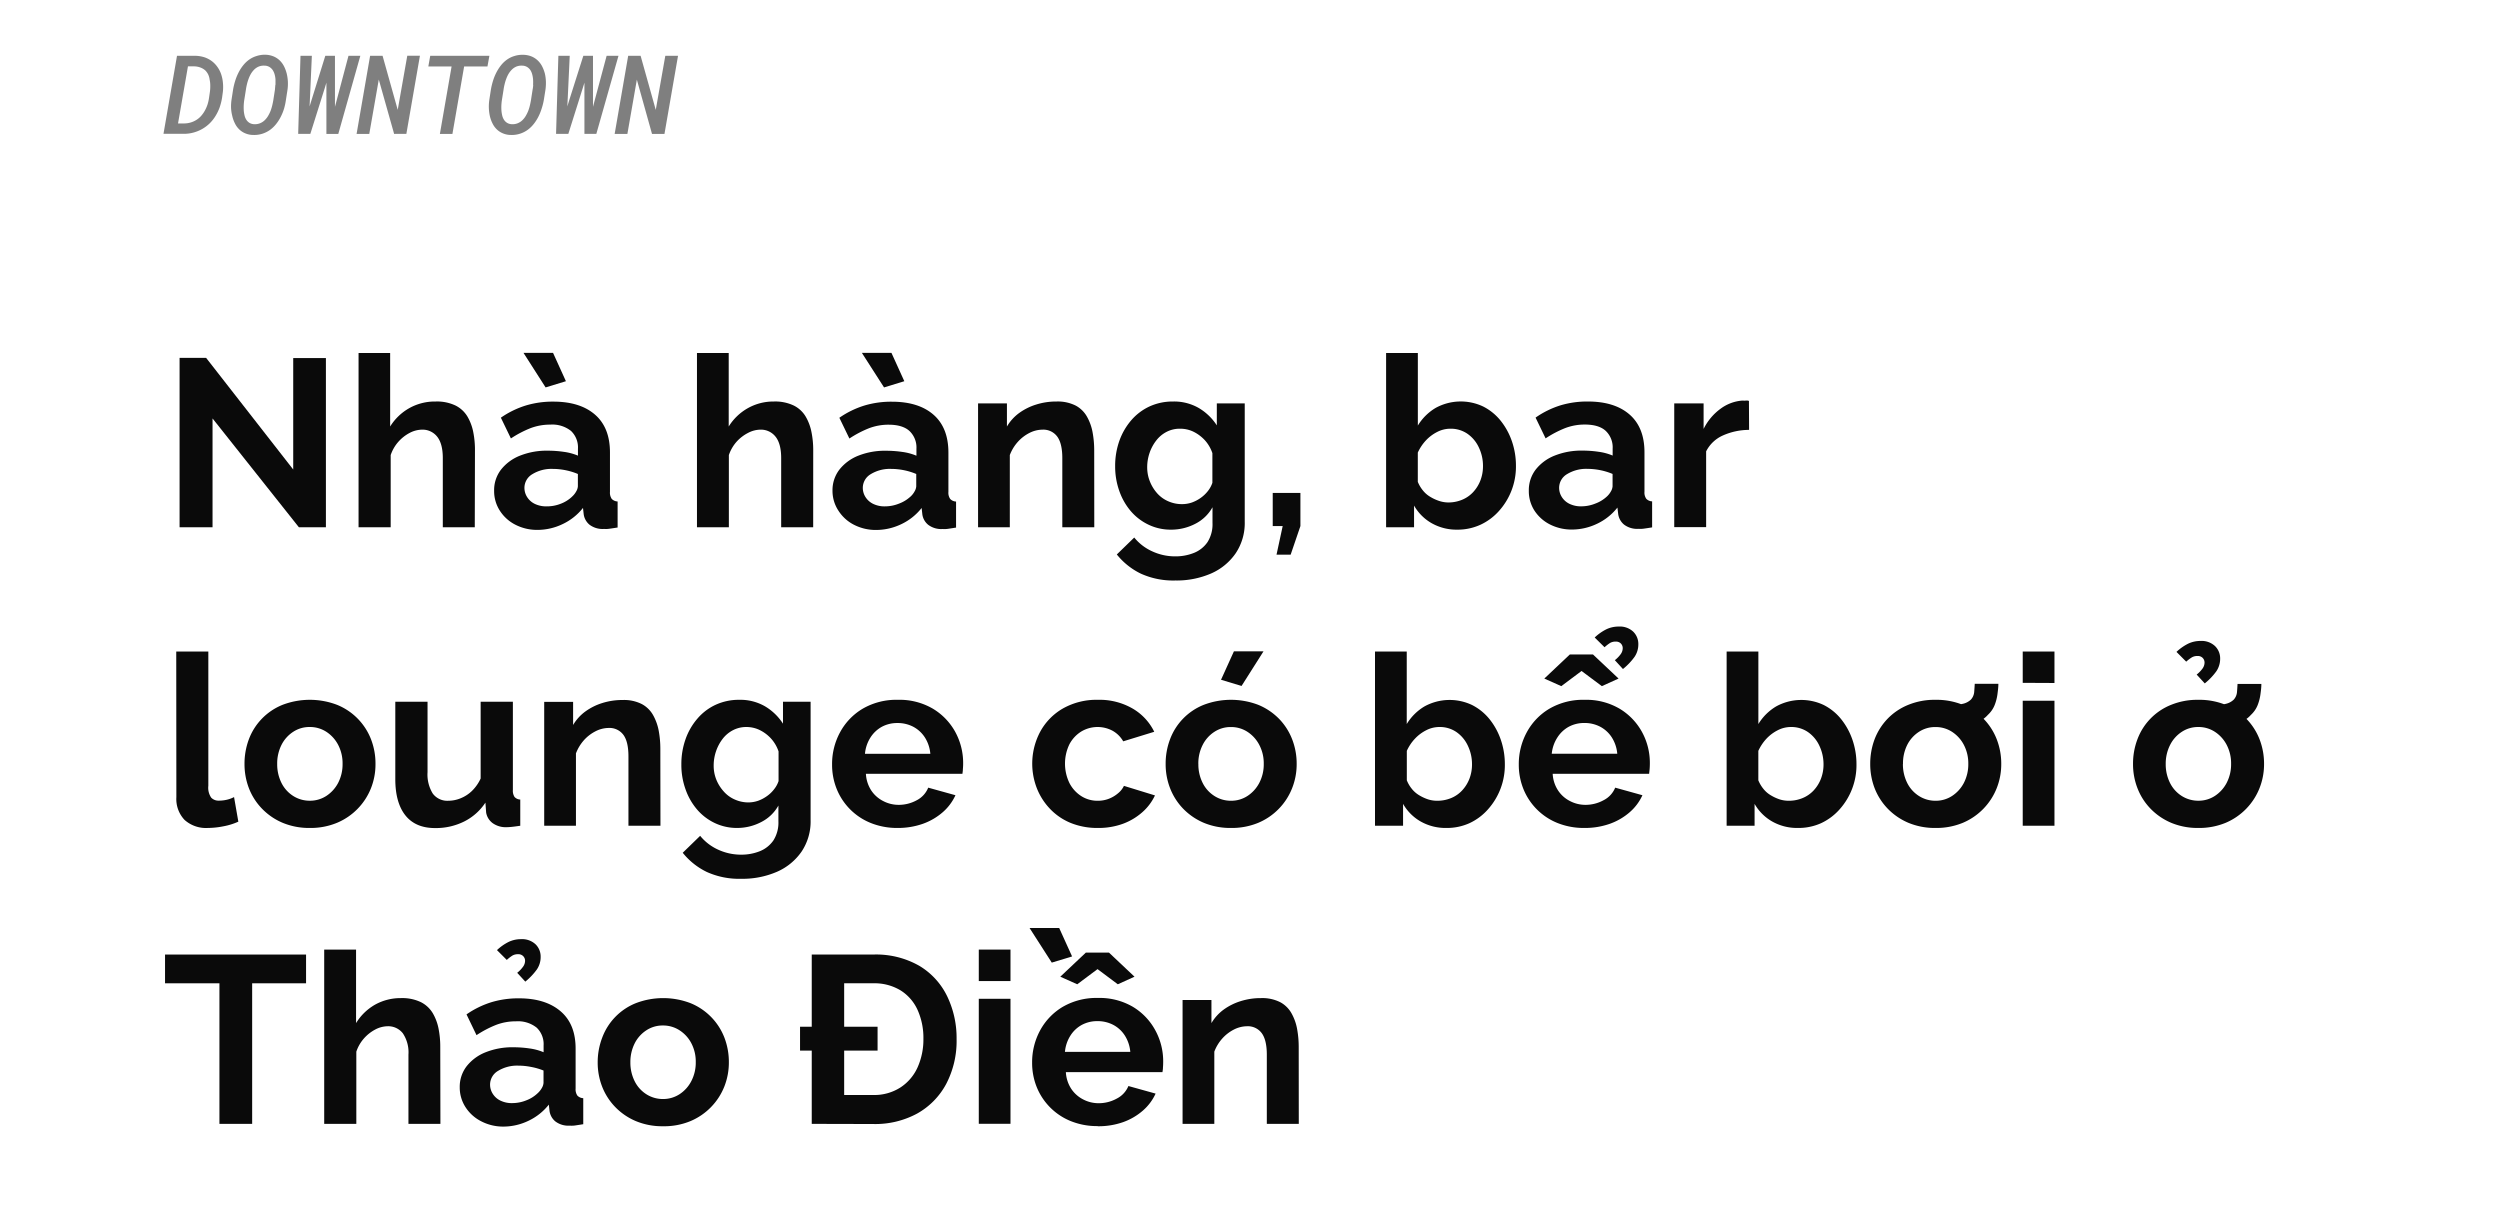 <svg xmlns="http://www.w3.org/2000/svg" viewBox="0 0 660 318"><path d="M56.11,110.47V139.2h-8.7V94.47h7l23,29.48V94.53h8.63V139.2H78.91Z" fill="#0a0a0a"/><path d="M125.34,139.2H116.9V120.94q0-3.78-1.48-5.65a4.91,4.91,0,0,0-4.06-1.86,7.23,7.23,0,0,0-3.22.86,10.61,10.61,0,0,0-3,2.37,10.33,10.33,0,0,0-2,3.48V139.2H94.66v-46H103V112.6a14,14,0,0,1,5.07-4.86A13.81,13.81,0,0,1,115,106a11.39,11.39,0,0,1,5.26,1.06,7.67,7.67,0,0,1,3.15,2.92,13,13,0,0,1,1.54,4.15,23.78,23.78,0,0,1,.44,4.64Z" fill="#0a0a0a"/><path d="M130.45,129.56a8.86,8.86,0,0,1,1.79-5.54,11.93,11.93,0,0,1,5-3.71,19,19,0,0,1,7.4-1.33,28.94,28.94,0,0,1,4.22.31,14.55,14.55,0,0,1,3.72,1v-1.82a6,6,0,0,0-1.83-4.7,7.9,7.9,0,0,0-5.48-1.67,14.44,14.44,0,0,0-5.23.94,28.05,28.05,0,0,0-5.16,2.71l-2.65-5.48a23.92,23.92,0,0,1,6.65-3.24,24.51,24.51,0,0,1,7.21-1q7.05,0,11,3.44t3.94,10v10.38a2.91,2.91,0,0,0,.47,1.86,2.29,2.29,0,0,0,1.55.68v6.87c-.76.12-1.44.23-2.05.31a6.5,6.5,0,0,1-1.54.07,5.73,5.73,0,0,1-3.82-1.11,4.35,4.35,0,0,1-1.54-2.74l-.19-1.7a14.94,14.94,0,0,1-5.42,4.29,15.32,15.32,0,0,1-6.55,1.51,12.54,12.54,0,0,1-5.89-1.37,10.48,10.48,0,0,1-4.09-3.7A9.49,9.49,0,0,1,130.45,129.56Zm7.75-36.41H146l3.4,7.49-5.36,1.64Zm12.78,38a5.21,5.21,0,0,0,1.14-1.42,3,3,0,0,0,.44-1.35v-3.25a17,17,0,0,0-3.28-1,17.36,17.36,0,0,0-3.34-.34,9.64,9.64,0,0,0-5.38,1.38,4.19,4.19,0,0,0-2.11,3.65,4.51,4.51,0,0,0,.69,2.37,4.9,4.9,0,0,0,2,1.81,6.87,6.87,0,0,0,3.19.68A9.86,9.86,0,0,0,148,133,8.85,8.85,0,0,0,151,131.14Z" fill="#0a0a0a"/><path d="M214.68,139.2h-8.45V120.94q0-3.78-1.48-5.65a4.9,4.9,0,0,0-4.06-1.86,7.16,7.16,0,0,0-3.21.86,10.51,10.51,0,0,0-3.06,2.37,10.33,10.33,0,0,0-2,3.48V139.2H184v-46h8.38V112.6a14,14,0,0,1,5.08-4.86,13.74,13.74,0,0,1,6.83-1.74,11.37,11.37,0,0,1,5.26,1.06,7.55,7.55,0,0,1,3.15,2.92,13,13,0,0,1,1.54,4.15,23.78,23.78,0,0,1,.45,4.64Z" fill="#0a0a0a"/><path d="M219.78,129.56a8.92,8.92,0,0,1,1.79-5.54,11.93,11.93,0,0,1,5-3.71A19,19,0,0,1,234,119a28.84,28.84,0,0,1,4.22.31,14.55,14.55,0,0,1,3.72,1v-1.82a6,6,0,0,0-1.83-4.7q-1.81-1.66-5.48-1.67a14.44,14.44,0,0,0-5.23.94,28.38,28.38,0,0,0-5.16,2.71l-2.65-5.48a23.92,23.92,0,0,1,6.65-3.24,24.51,24.51,0,0,1,7.21-1q7.07,0,11,3.44t3.93,10v10.38a2.84,2.84,0,0,0,.48,1.86,2.25,2.25,0,0,0,1.54.68v6.87c-.76.12-1.44.23-2,.31a6.5,6.5,0,0,1-1.54.07,5.7,5.7,0,0,1-3.81-1.11,4.32,4.32,0,0,1-1.55-2.74l-.19-1.7a15,15,0,0,1-5.41,4.29,15.4,15.4,0,0,1-6.56,1.51,12.57,12.57,0,0,1-5.89-1.37,10.55,10.55,0,0,1-4.09-3.7A9.49,9.49,0,0,1,219.78,129.56Zm7.75-36.41h7.81l3.4,7.49-5.35,1.64Zm12.79,38a5.17,5.17,0,0,0,1.13-1.42,3,3,0,0,0,.44-1.35v-3.25a17.05,17.05,0,0,0-3.27-1,17.44,17.44,0,0,0-3.34-.34,9.67,9.67,0,0,0-5.39,1.38,4.19,4.19,0,0,0-2.11,3.65,4.51,4.51,0,0,0,.69,2.37,4.93,4.93,0,0,0,2,1.81,6.8,6.8,0,0,0,3.18.68,9.91,9.91,0,0,0,3.72-.74A9.06,9.06,0,0,0,240.32,131.14Z" fill="#0a0a0a"/><path d="M288.89,139.2h-8.44V120.94c0-2.6-.46-4.51-1.36-5.71a4.55,4.55,0,0,0-3.87-1.8,7.74,7.74,0,0,0-3.44.86,10.46,10.46,0,0,0-3.08,2.37,11,11,0,0,0-2.11,3.48V139.2h-8.38V106.5h7.62v6.1a11.87,11.87,0,0,1,3.21-3.55,15.42,15.42,0,0,1,4.48-2.24,17.56,17.56,0,0,1,5.41-.81,10.48,10.48,0,0,1,5.08,1.09,7.43,7.43,0,0,1,3,3,13.2,13.2,0,0,1,1.45,4.14,26.09,26.09,0,0,1,.41,4.58Z" fill="#0a0a0a"/><path d="M309.17,139.83a13.51,13.51,0,0,1-6-1.33,14.15,14.15,0,0,1-4.7-3.63,16.71,16.71,0,0,1-3-5.33,19.25,19.25,0,0,1-1.07-6.44,19.89,19.89,0,0,1,1.1-6.69,17.19,17.19,0,0,1,3.15-5.46,14.34,14.34,0,0,1,4.85-3.66,14.69,14.69,0,0,1,6.21-1.29,13,13,0,0,1,6.74,1.7,14.32,14.32,0,0,1,4.79,4.6v-5.8h7.37v31.23a14.31,14.31,0,0,1-2.4,8.35,15.31,15.31,0,0,1-6.48,5.32,22.86,22.86,0,0,1-9.45,1.85,20.7,20.7,0,0,1-9.08-1.8,18.38,18.38,0,0,1-6.36-5.07l4.6-4.47a13,13,0,0,0,4.76,3.65,14.34,14.34,0,0,0,6.08,1.32,13,13,0,0,0,4.91-.91,7.88,7.88,0,0,0,3.59-2.85,8.8,8.8,0,0,0,1.32-5.06v-4.15a10.72,10.72,0,0,1-4.56,4.38A13.77,13.77,0,0,1,309.17,139.83Zm2.84-6.74a8,8,0,0,0,2.68-.44,9.73,9.73,0,0,0,2.3-1.21,9,9,0,0,0,1.89-1.8,7.19,7.19,0,0,0,1.19-2.18v-7.83a9.68,9.68,0,0,0-2-3.42,10.27,10.27,0,0,0-3-2.24,8,8,0,0,0-3.5-.79A7.54,7.54,0,0,0,308,114a8.13,8.13,0,0,0-2.74,2.28,11.16,11.16,0,0,0-1.77,3.28,11.64,11.64,0,0,0-.63,3.79,10,10,0,0,0,.73,3.8,10.59,10.59,0,0,0,1.95,3.13,8.34,8.34,0,0,0,2.93,2.08A8.82,8.82,0,0,0,312,133.09Z" fill="#0a0a0a"/><path d="M337,146.44l1.63-7.56H336v-8.75h7.31v8.75l-2.58,7.56Z" fill="#0a0a0a"/><path d="M384.71,139.83a13.31,13.31,0,0,1-6.74-1.7,12.41,12.41,0,0,1-4.66-4.66v5.73h-7.38v-46h8.38v19.15a13.69,13.69,0,0,1,4.7-4.66,13.8,13.8,0,0,1,12.57-.36,14,14,0,0,1,4.56,3.7,18,18,0,0,1,3,5.46,19.75,19.75,0,0,1,1.07,6.51,17.52,17.52,0,0,1-4.51,11.93,14.91,14.91,0,0,1-4.88,3.61A14.47,14.47,0,0,1,384.71,139.83Zm-2.4-7.18a9.47,9.47,0,0,0,3.75-.74,8.27,8.27,0,0,0,2.93-2.08,9.58,9.58,0,0,0,1.86-3.05,10.52,10.52,0,0,0,.66-3.77,11.2,11.2,0,0,0-1.07-4.83,9,9,0,0,0-3-3.64,7.73,7.73,0,0,0-4.54-1.36,7.54,7.54,0,0,0-3.49.86,10.73,10.73,0,0,0-3,2.26,12.15,12.15,0,0,0-2.11,3.18v7.73a8.9,8.9,0,0,0,1.33,2.25,7.08,7.08,0,0,0,1.95,1.7,11.43,11.43,0,0,0,2.36,1.09A7.84,7.84,0,0,0,382.31,132.65Z" fill="#0a0a0a"/><path d="M403.61,129.56A8.92,8.92,0,0,1,405.4,124a11.93,11.93,0,0,1,5-3.71,19,19,0,0,1,7.4-1.33,28.84,28.84,0,0,1,4.22.31,14.55,14.55,0,0,1,3.72,1v-1.82a6,6,0,0,0-1.83-4.7q-1.81-1.66-5.48-1.67a14.44,14.44,0,0,0-5.23.94,28.38,28.38,0,0,0-5.16,2.71l-2.65-5.48A23.92,23.92,0,0,1,412,107a24.51,24.51,0,0,1,7.21-1q7.06,0,11,3.44t3.93,10v10.38a2.84,2.84,0,0,0,.48,1.86,2.25,2.25,0,0,0,1.54.68v6.87c-.76.12-1.44.23-2.05.31a6.5,6.5,0,0,1-1.54.07,5.7,5.7,0,0,1-3.81-1.11,4.37,4.37,0,0,1-1.55-2.74L427,134a15,15,0,0,1-5.41,4.29,15.4,15.4,0,0,1-6.56,1.51,12.57,12.57,0,0,1-5.89-1.37,10.55,10.55,0,0,1-4.09-3.7A9.49,9.49,0,0,1,403.61,129.56Zm20.54,1.58a5.17,5.17,0,0,0,1.13-1.42,3,3,0,0,0,.44-1.35v-3.25a17.05,17.05,0,0,0-3.27-1,17.44,17.44,0,0,0-3.34-.34,9.67,9.67,0,0,0-5.39,1.38,4.19,4.19,0,0,0-2.11,3.65,4.51,4.51,0,0,0,.69,2.37,4.93,4.93,0,0,0,2,1.81,6.8,6.8,0,0,0,3.18.68,9.91,9.91,0,0,0,3.72-.74A9.06,9.06,0,0,0,424.15,131.14Z" fill="#0a0a0a"/><path d="M461.76,113.49a17,17,0,0,0-6.93,1.48,9.05,9.05,0,0,0-4.41,4.19v20H442V106.5h7.75v6.74a14.62,14.62,0,0,1,4.5-5.35,11,11,0,0,1,5.77-2.14,6,6,0,0,0,1,0,1.59,1.59,0,0,1,.7.09Z" fill="#0a0a0a"/><path d="M46.53,172H55v35.46a4.6,4.6,0,0,0,.76,3.12,2.64,2.64,0,0,0,2,.79,9.08,9.08,0,0,0,2.17-.25,8.16,8.16,0,0,0,1.86-.69l1.13,6.49A16.89,16.89,0,0,1,59,218.14a21.68,21.68,0,0,1-4.12.44,8.46,8.46,0,0,1-6.15-2.12,8,8,0,0,1-2.17-6Z" fill="#0a0a0a"/><path d="M81.81,218.58a18.11,18.11,0,0,1-7.21-1.37,16.44,16.44,0,0,1-5.45-3.74,16.1,16.1,0,0,1-3.44-5.39,17.71,17.71,0,0,1-1.16-6.39,18.37,18.37,0,0,1,1.16-6.54,15.77,15.77,0,0,1,8.85-9.06,20.17,20.17,0,0,1,14.46,0,16.09,16.09,0,0,1,8.92,9.06,17.75,17.75,0,0,1,1.19,6.54,17.11,17.11,0,0,1-1.19,6.39A16.49,16.49,0,0,1,89,217.21,18.11,18.11,0,0,1,81.81,218.58Zm-8.63-16.89a10.93,10.93,0,0,0,1.13,5,8.59,8.59,0,0,0,3.12,3.46,8.06,8.06,0,0,0,4.38,1.24,7.88,7.88,0,0,0,4.35-1.27,9.18,9.18,0,0,0,3.12-3.46,10.65,10.65,0,0,0,1.16-5,10.5,10.5,0,0,0-1.16-5,9.1,9.1,0,0,0-3.12-3.46,7.92,7.92,0,0,0-4.41-1.27,7.77,7.77,0,0,0-4.35,1.27,8.87,8.87,0,0,0-3.09,3.46A10.87,10.87,0,0,0,73.18,201.69Z" fill="#0a0a0a"/><path d="M104.36,205.72V185.25h8.51v18.61a9.58,9.58,0,0,0,1.38,5.64,4.77,4.77,0,0,0,4.1,1.9,8.63,8.63,0,0,0,3.24-.65,9.3,9.3,0,0,0,3-1.94,11,11,0,0,0,2.3-3.28V185.25h8.51v23.28a3,3,0,0,0,.44,1.87,2.15,2.15,0,0,0,1.51.68V218c-.84.12-1.54.22-2.11.28a15,15,0,0,1-1.54.1,5.91,5.91,0,0,1-3.62-1.06,4.37,4.37,0,0,1-1.74-2.81l-.19-2.62a14.46,14.46,0,0,1-5.64,5,16.77,16.77,0,0,1-7.65,1.72c-3.4,0-6-1.09-7.78-3.28S104.36,209.92,104.36,205.72Z" fill="#0a0a0a"/><path d="M174.36,218h-8.45V199.69c0-2.6-.45-4.51-1.35-5.71a4.56,4.56,0,0,0-3.88-1.8,7.73,7.73,0,0,0-3.43.86,10.5,10.5,0,0,0-3.09,2.37,11.38,11.38,0,0,0-2.11,3.48V218h-8.38v-32.7h7.63v6.1a11.87,11.87,0,0,1,3.21-3.55,15.36,15.36,0,0,1,4.47-2.24,17.63,17.63,0,0,1,5.42-.81,10.41,10.41,0,0,1,5.07,1.09,7.45,7.45,0,0,1,3,3,13.46,13.46,0,0,1,1.45,4.14,26.09,26.09,0,0,1,.41,4.58Z" fill="#0a0a0a"/><path d="M194.64,218.58a13.59,13.59,0,0,1-6-1.33,14.11,14.11,0,0,1-4.69-3.63,16.71,16.71,0,0,1-3-5.33,19,19,0,0,1-1.07-6.44,19.65,19.65,0,0,1,1.1-6.69,16.82,16.82,0,0,1,3.15-5.46,14.12,14.12,0,0,1,4.85-3.66,14.67,14.67,0,0,1,6.2-1.29,13,13,0,0,1,6.75,1.7,14.29,14.29,0,0,1,4.78,4.6v-5.8H214v31.23a14.31,14.31,0,0,1-2.39,8.35,15.34,15.34,0,0,1-6.49,5.32,22.8,22.8,0,0,1-9.45,1.85,20.68,20.68,0,0,1-9.07-1.8,18.38,18.38,0,0,1-6.36-5.07l4.6-4.47a13.07,13.07,0,0,0,4.75,3.65,14.37,14.37,0,0,0,6.08,1.32,13,13,0,0,0,4.92-.91,7.93,7.93,0,0,0,3.59-2.85,8.8,8.8,0,0,0,1.32-5.06v-4.15A10.69,10.69,0,0,1,201,217,13.7,13.7,0,0,1,194.64,218.58Zm2.84-6.74a8,8,0,0,0,2.67-.44,9.54,9.54,0,0,0,2.3-1.21,8.49,8.49,0,0,0,1.89-1.8,7,7,0,0,0,1.2-2.18v-7.83a9.7,9.7,0,0,0-2-3.42,10.1,10.1,0,0,0-3-2.24,8,8,0,0,0-3.5-.79,7.51,7.51,0,0,0-3.49.82,8.16,8.16,0,0,0-2.75,2.28,11.37,11.37,0,0,0-1.76,3.28,11.64,11.64,0,0,0-.63,3.79,9.82,9.82,0,0,0,.73,3.8,10.59,10.59,0,0,0,2,3.13,8.25,8.25,0,0,0,2.93,2.08A8.79,8.79,0,0,0,197.48,211.84Z" fill="#0a0a0a"/><path d="M237,218.58a18.61,18.61,0,0,1-7.19-1.34,16.18,16.18,0,0,1-8.94-9,17.09,17.09,0,0,1-1.2-6.42,17.5,17.5,0,0,1,2.11-8.5,16.16,16.16,0,0,1,6-6.24,17.72,17.72,0,0,1,9.29-2.33,17.38,17.38,0,0,1,9.2,2.34,16.28,16.28,0,0,1,5.92,6.14,17.12,17.12,0,0,1,2.08,8.3,14.84,14.84,0,0,1-.07,1.53c0,.48-.08.88-.12,1.22H228.6a8.89,8.89,0,0,0,1.41,4.4,8.27,8.27,0,0,0,3.16,2.8,8.73,8.73,0,0,0,4.06,1,9.85,9.85,0,0,0,4.82-1.23,6.42,6.42,0,0,0,3-3.31l7.19,2a13.18,13.18,0,0,1-3.34,4.47,16.32,16.32,0,0,1-5.23,3.06A19.73,19.73,0,0,1,237,218.58ZM228.35,199h17.26a9.57,9.57,0,0,0-1.42-4.28,8.26,8.26,0,0,0-3.06-2.84,8.83,8.83,0,0,0-4.22-1,8.52,8.52,0,0,0-4.12,1,8.33,8.33,0,0,0-3,2.84A9.56,9.56,0,0,0,228.35,199Z" fill="#0a0a0a"/><path d="M289.9,218.58a18.68,18.68,0,0,1-7.28-1.34,15.82,15.82,0,0,1-5.45-3.74,16.73,16.73,0,0,1-3.46-5.45,17.93,17.93,0,0,1,.88-14.83,15.75,15.75,0,0,1,6-6.17,18,18,0,0,1,9.26-2.3,17.44,17.44,0,0,1,9.2,2.33,14.41,14.41,0,0,1,5.67,6.11l-8.19,2.52a7.38,7.38,0,0,0-2.83-2.8,8.39,8.39,0,0,0-8.26.22,8.83,8.83,0,0,0-3.12,3.37,11.79,11.79,0,0,0,0,10.2,8.89,8.89,0,0,0,3.12,3.46,7.91,7.91,0,0,0,4.35,1.24,8,8,0,0,0,2.9-.51,8.33,8.33,0,0,0,2.42-1.42,5.68,5.68,0,0,0,1.61-2l8.19,2.52a13.54,13.54,0,0,1-3.31,4.41,16.12,16.12,0,0,1-5.1,3.06A18.69,18.69,0,0,1,289.9,218.58Z" fill="#0a0a0a"/><path d="M325,218.58a18.16,18.16,0,0,1-7.22-1.37,16.64,16.64,0,0,1-5.45-3.74,16.23,16.23,0,0,1-3.43-5.39,17.51,17.51,0,0,1-1.17-6.39,18.16,18.16,0,0,1,1.17-6.54,15.69,15.69,0,0,1,8.85-9.06,20.17,20.17,0,0,1,14.46,0,16.37,16.37,0,0,1,5.45,3.67,16.07,16.07,0,0,1,3.46,5.39,17.75,17.75,0,0,1,1.2,6.54,17.12,17.12,0,0,1-1.2,6.39,16.43,16.43,0,0,1-8.91,9.13A18.14,18.14,0,0,1,325,218.58Zm-8.63-16.89a10.8,10.8,0,0,0,1.13,5,8.59,8.59,0,0,0,3.12,3.46A8.06,8.06,0,0,0,325,211.4a7.85,7.85,0,0,0,4.34-1.27,9.18,9.18,0,0,0,3.12-3.46,10.53,10.53,0,0,0,1.17-5,10.39,10.39,0,0,0-1.17-5,9.1,9.1,0,0,0-3.12-3.46,7.88,7.88,0,0,0-4.41-1.27,7.76,7.76,0,0,0-4.34,1.27,8.8,8.8,0,0,0-3.09,3.46A10.74,10.74,0,0,0,316.36,201.69Zm11.4-20.6-5.42-1.63,3.4-7.5h7.81Z" fill="#0a0a0a"/><path d="M381.81,218.58a13.31,13.31,0,0,1-6.74-1.7,12.41,12.41,0,0,1-4.66-4.66V218H363V172h8.38v19.15a13.58,13.58,0,0,1,4.69-4.66,13.8,13.8,0,0,1,12.57-.36,14.14,14.14,0,0,1,4.57,3.7,18,18,0,0,1,3,5.46,19.75,19.75,0,0,1,1.07,6.51,17.52,17.52,0,0,1-4.51,11.93,14.81,14.81,0,0,1-4.88,3.61A14.44,14.44,0,0,1,381.81,218.58Zm-2.39-7.18a9.54,9.54,0,0,0,3.75-.74,8.23,8.23,0,0,0,2.92-2.08,9.58,9.58,0,0,0,1.86-3.05,10.52,10.52,0,0,0,.66-3.77,11.2,11.2,0,0,0-1.07-4.83,9,9,0,0,0-3-3.64,7.71,7.71,0,0,0-4.54-1.36,7.54,7.54,0,0,0-3.49.86,10.69,10.69,0,0,0-3,2.26,11.67,11.67,0,0,0-2.11,3.18V206a8.59,8.59,0,0,0,1.32,2.25,7.22,7.22,0,0,0,1.95,1.7,11.43,11.43,0,0,0,2.36,1.09A7.85,7.85,0,0,0,379.42,211.4Z" fill="#0a0a0a"/><path d="M418.29,218.58a18.61,18.61,0,0,1-7.19-1.34,16.18,16.18,0,0,1-8.94-9,17.09,17.09,0,0,1-1.2-6.42,17.62,17.62,0,0,1,2.11-8.5,16.16,16.16,0,0,1,6-6.24,17.72,17.72,0,0,1,9.29-2.33,17.35,17.35,0,0,1,9.2,2.34,16.28,16.28,0,0,1,5.92,6.14,17,17,0,0,1,2.08,8.3q0,.81-.06,1.53c-.05.48-.09.88-.13,1.22H409.91a8.8,8.8,0,0,0,1.42,4.4,8.17,8.17,0,0,0,3.15,2.8,8.73,8.73,0,0,0,4.06,1,9.85,9.85,0,0,0,4.82-1.23,6.42,6.42,0,0,0,3.05-3.31l7.19,2a13.18,13.18,0,0,1-3.34,4.47,16.32,16.32,0,0,1-5.23,3.06A19.73,19.73,0,0,1,418.29,218.58ZM407.7,179.14l6.74-6.36h6.11l6.75,6.36-4.41,2-5.36-4-5.35,4Zm2,19.85h17.26a9.57,9.57,0,0,0-1.42-4.28,8.18,8.18,0,0,0-3.06-2.84,8.83,8.83,0,0,0-4.22-1,8.52,8.52,0,0,0-4.12,1,8.33,8.33,0,0,0-3,2.84A9.56,9.56,0,0,0,409.66,199Zm13.92-28.1L421,168.3a12.83,12.83,0,0,1,3.08-2.17,7.53,7.53,0,0,1,3.28-.72,5.15,5.15,0,0,1,3.81,1.35,4.53,4.53,0,0,1,1.35,3.31,5.85,5.85,0,0,1-1,3.34,16.64,16.64,0,0,1-3.06,3.21l-2.14-2.33a8.15,8.15,0,0,0,1.58-1.64,2.74,2.74,0,0,0,.5-1.51,1.74,1.74,0,0,0-.5-1.26,1.79,1.79,0,0,0-1.33-.5,2.92,2.92,0,0,0-1.48.34A10.57,10.57,0,0,0,423.58,170.89Z" fill="#0a0a0a"/><path d="M474.61,218.58a13.31,13.31,0,0,1-6.74-1.7,12.41,12.41,0,0,1-4.66-4.66V218h-7.38V172h8.38v19.15a13.69,13.69,0,0,1,4.7-4.66,13.8,13.8,0,0,1,12.57-.36,14,14,0,0,1,4.56,3.7,18,18,0,0,1,3,5.46,19.75,19.75,0,0,1,1.07,6.51,17.52,17.52,0,0,1-4.51,11.93,14.91,14.91,0,0,1-4.88,3.61A14.47,14.47,0,0,1,474.61,218.58Zm-2.4-7.18a9.47,9.47,0,0,0,3.75-.74,8.27,8.27,0,0,0,2.93-2.08,9.58,9.58,0,0,0,1.86-3.05,10.52,10.52,0,0,0,.66-3.77,11.35,11.35,0,0,0-1.07-4.83,9,9,0,0,0-3-3.64,7.75,7.75,0,0,0-4.54-1.36,7.54,7.54,0,0,0-3.49.86,10.73,10.73,0,0,0-3,2.26,12.15,12.15,0,0,0-2.11,3.18V206a8.9,8.9,0,0,0,1.33,2.25,7.08,7.08,0,0,0,1.95,1.7,11.43,11.43,0,0,0,2.36,1.09A7.84,7.84,0,0,0,472.21,211.4Z" fill="#0a0a0a"/><path d="M511,218.58a18.11,18.11,0,0,1-7.21-1.37,16.54,16.54,0,0,1-5.45-3.74,16.25,16.25,0,0,1-3.44-5.39,17.71,17.71,0,0,1-1.16-6.39,18.37,18.37,0,0,1,1.16-6.54,16.09,16.09,0,0,1,3.41-5.39,15.87,15.87,0,0,1,5.45-3.67,18.34,18.34,0,0,1,7.18-1.34,18.53,18.53,0,0,1,7.28,1.34,16.32,16.32,0,0,1,5.44,3.67,16.09,16.09,0,0,1,3.47,5.39,17.75,17.75,0,0,1,1.2,6.54,17.12,17.12,0,0,1-1.2,6.39,16.52,16.52,0,0,1-8.91,9.13A18.19,18.19,0,0,1,511,218.58Zm-8.63-16.89a10.93,10.93,0,0,0,1.13,5,8.59,8.59,0,0,0,3.12,3.46A8.08,8.08,0,0,0,511,211.4a7.85,7.85,0,0,0,4.35-1.27,9.18,9.18,0,0,0,3.12-3.46,10.65,10.65,0,0,0,1.16-5,10.5,10.5,0,0,0-1.16-5,9.1,9.1,0,0,0-3.12-3.46,7.88,7.88,0,0,0-4.41-1.27,7.77,7.77,0,0,0-4.35,1.27,8.87,8.87,0,0,0-3.09,3.46A10.87,10.87,0,0,0,502.39,201.69Zm12.22-9.76.13-5.8a14.58,14.58,0,0,0,3.53-.34,4.46,4.46,0,0,0,2.08-1.11,3.41,3.41,0,0,0,.85-1.92c.06-.69.11-1.43.15-2.23h6.24c0,.92-.13,1.85-.25,2.8a12.17,12.17,0,0,1-.73,2.8,7,7,0,0,1-1.79,2.59,6.78,6.78,0,0,1-2.49,1.79,14.64,14.64,0,0,1-3.59,1.07A24.05,24.05,0,0,1,514.61,191.93Z" fill="#0a0a0a"/><path d="M534,180.27V172h8.38v8.31ZM534,218v-33h8.38v33Z" fill="#0a0a0a"/><path d="M580.38,218.58a18.11,18.11,0,0,1-7.21-1.37,16.54,16.54,0,0,1-5.45-3.74,16.07,16.07,0,0,1-3.43-5.39,17.51,17.51,0,0,1-1.17-6.39,18.16,18.16,0,0,1,1.17-6.54,15.69,15.69,0,0,1,8.85-9.06,18.34,18.34,0,0,1,7.18-1.34,18.53,18.53,0,0,1,7.28,1.34,16.32,16.32,0,0,1,5.44,3.67,16.09,16.09,0,0,1,3.47,5.39,17.75,17.75,0,0,1,1.2,6.54,17.12,17.12,0,0,1-1.2,6.39,16.52,16.52,0,0,1-8.91,9.13A18.19,18.19,0,0,1,580.38,218.58Zm-8.63-16.89a10.93,10.93,0,0,0,1.13,5,8.59,8.59,0,0,0,3.12,3.46,8.11,8.11,0,0,0,4.38,1.24,7.85,7.85,0,0,0,4.35-1.27,9.18,9.18,0,0,0,3.12-3.46,10.65,10.65,0,0,0,1.16-5,10.5,10.5,0,0,0-1.16-5,9.1,9.1,0,0,0-3.12-3.46,7.88,7.88,0,0,0-4.41-1.27A7.77,7.77,0,0,0,576,193.2a8.87,8.87,0,0,0-3.09,3.46A10.87,10.87,0,0,0,571.75,201.69Zm5.42-27-2.58-2.59a13,13,0,0,1,3.08-2.17,7.53,7.53,0,0,1,3.28-.72,5.15,5.15,0,0,1,3.81,1.35,4.52,4.52,0,0,1,1.36,3.31,5.86,5.86,0,0,1-1,3.34,16.64,16.64,0,0,1-3.06,3.21l-2.14-2.33a8.15,8.15,0,0,0,1.58-1.64,2.74,2.74,0,0,0,.5-1.51,1.74,1.74,0,0,0-.5-1.26,1.79,1.79,0,0,0-1.33-.5,2.92,2.92,0,0,0-1.48.34A10.57,10.57,0,0,0,577.17,174.67Zm6.8,17.26.13-5.8a14.53,14.53,0,0,0,3.53-.34,4.46,4.46,0,0,0,2.08-1.11,3.41,3.41,0,0,0,.85-1.92c.06-.69.11-1.43.15-2.23H597c0,.92-.12,1.85-.25,2.8a12.17,12.17,0,0,1-.73,2.8,7,7,0,0,1-1.79,2.59,6.78,6.78,0,0,1-2.49,1.79,14.64,14.64,0,0,1-3.59,1.07A24.05,24.05,0,0,1,584,191.93Z" fill="#0a0a0a"/><path d="M80.8,259.59H66.57V296.7H57.93V259.59H43.57V252H80.8Z" fill="#0a0a0a"/><path d="M116.27,296.7h-8.44V278.44a9.06,9.06,0,0,0-1.48-5.65,4.91,4.91,0,0,0-4.06-1.86,7.23,7.23,0,0,0-3.22.86,10.61,10.61,0,0,0-3,2.37,10.17,10.17,0,0,0-2,3.48V296.7H85.59v-46H94V270.1A14,14,0,0,1,99,265.24a13.81,13.81,0,0,1,6.84-1.74,11.39,11.39,0,0,1,5.26,1.06,7.67,7.67,0,0,1,3.15,2.92,13,13,0,0,1,1.54,4.15,24.57,24.57,0,0,1,.44,4.64Z" fill="#0a0a0a"/><path d="M121.37,287.06a8.87,8.87,0,0,1,1.8-5.54,11.93,11.93,0,0,1,5-3.71,19,19,0,0,1,7.4-1.33,29,29,0,0,1,4.22.31,14.55,14.55,0,0,1,3.72,1V276a6,6,0,0,0-1.83-4.7,7.91,7.91,0,0,0-5.48-1.67,14.44,14.44,0,0,0-5.23.94,28.44,28.44,0,0,0-5.17,2.71l-2.64-5.48a24,24,0,0,1,6.64-3.24,24.57,24.57,0,0,1,7.22-1q7,0,11,3.44t3.94,10v10.38a2.91,2.91,0,0,0,.47,1.86,2.29,2.29,0,0,0,1.55.68v6.87c-.76.12-1.44.23-2,.31a6.58,6.58,0,0,1-1.55.07,5.7,5.7,0,0,1-3.81-1.11,4.35,4.35,0,0,1-1.54-2.74l-.19-1.7a15,15,0,0,1-5.42,4.29,15.32,15.32,0,0,1-6.55,1.51A12.54,12.54,0,0,1,127,296a10.58,10.58,0,0,1-4.1-3.7A9.58,9.58,0,0,1,121.37,287.06Zm20.54,1.58a5.4,5.4,0,0,0,1.14-1.42,3,3,0,0,0,.44-1.35v-3.25a17,17,0,0,0-3.28-.95,17.44,17.44,0,0,0-3.34-.34,9.64,9.64,0,0,0-5.38,1.38,4.19,4.19,0,0,0-2.11,3.65,4.51,4.51,0,0,0,.69,2.37,4.9,4.9,0,0,0,2,1.81,6.8,6.8,0,0,0,3.18.68,9.91,9.91,0,0,0,3.72-.74A8.85,8.85,0,0,0,141.91,288.64Zm-8.12-35.22-2.59-2.59a12.87,12.87,0,0,1,3.09-2.17,7.52,7.52,0,0,1,3.27-.72,5.19,5.19,0,0,1,3.82,1.35,4.51,4.51,0,0,1,1.35,3.31,5.78,5.78,0,0,1-1,3.34,16.86,16.86,0,0,1-3.05,3.21l-2.14-2.33a8.06,8.06,0,0,0,1.57-1.64,2.68,2.68,0,0,0,.51-1.51,1.71,1.71,0,0,0-.51-1.26,1.78,1.78,0,0,0-1.32-.5,2.92,2.92,0,0,0-1.48.34A10.57,10.57,0,0,0,133.79,253.42Z" fill="#0a0a0a"/><path d="M175.05,297.33a18.11,18.11,0,0,1-7.21-1.37,16.44,16.44,0,0,1-5.45-3.74,16.1,16.1,0,0,1-3.44-5.39,17.5,17.5,0,0,1-1.16-6.39A18.15,18.15,0,0,1,159,273.9a15.69,15.69,0,0,1,8.85-9.06,20.17,20.17,0,0,1,14.46,0,16.09,16.09,0,0,1,8.92,9.06,18,18,0,0,1,1.19,6.54,17.31,17.31,0,0,1-1.19,6.39,16.49,16.49,0,0,1-8.92,9.13A18.11,18.11,0,0,1,175.05,297.33Zm-8.63-16.89a10.93,10.93,0,0,0,1.13,5,8.59,8.59,0,0,0,3.12,3.46,8.06,8.06,0,0,0,4.38,1.24,7.9,7.9,0,0,0,4.35-1.27,9.07,9.07,0,0,0,3.11-3.46,10.53,10.53,0,0,0,1.17-5,10.39,10.39,0,0,0-1.17-5A9,9,0,0,0,179.4,272a7.92,7.92,0,0,0-4.41-1.27,7.77,7.77,0,0,0-4.35,1.27,8.87,8.87,0,0,0-3.09,3.46A10.87,10.87,0,0,0,166.42,280.44Z" fill="#0a0a0a"/><path d="M211.21,277.36v-6.3h20.47v6.3Zm3.09,19.34V252h16.25a23,23,0,0,1,12.19,3,19,19,0,0,1,7.34,8.07,25.42,25.42,0,0,1,2.46,11.24,24.48,24.48,0,0,1-2.74,11.84,19.42,19.42,0,0,1-7.66,7.82,23.17,23.17,0,0,1-11.59,2.77Zm29.48-22.43a18,18,0,0,0-1.54-7.65,11.84,11.84,0,0,0-4.51-5.17,13.23,13.23,0,0,0-7.18-1.86h-7.69v29.49h7.69a12.77,12.77,0,0,0,7.18-2,12.39,12.39,0,0,0,4.51-5.29A18,18,0,0,0,243.78,274.27Z" fill="#0a0a0a"/><path d="M258.4,259v-8.31h8.37V259Zm0,37.68v-33h8.37v33Z" fill="#0a0a0a"/><path d="M271.81,245h7.82l3.4,7.5-5.36,1.63Zm18,52.29a18.52,18.52,0,0,1-7.18-1.34,16.24,16.24,0,0,1-8.95-9,17.09,17.09,0,0,1-1.2-6.42,17.62,17.62,0,0,1,2.11-8.5,16.24,16.24,0,0,1,6-6.24,17.72,17.72,0,0,1,9.29-2.33,17.35,17.35,0,0,1,9.2,2.34A16.21,16.21,0,0,1,305,272a17,17,0,0,1,2.08,8.3q0,.81-.06,1.53c0,.48-.09.88-.13,1.22H281.39a8.9,8.9,0,0,0,1.42,4.4,8.31,8.31,0,0,0,3.15,2.8,8.73,8.73,0,0,0,4.06,1,9.85,9.85,0,0,0,4.82-1.23,6.48,6.48,0,0,0,3.06-3.31l7.18,2a13.18,13.18,0,0,1-3.34,4.47,16.21,16.21,0,0,1-5.23,3.06A19.69,19.69,0,0,1,289.77,297.33Zm-9.89-39.44,6.74-6.36h6.11l6.74,6.36-4.41,2-5.35-4-5.36,4Zm1.26,19.85H298.4a9.57,9.57,0,0,0-1.42-4.28,8.16,8.16,0,0,0-3.05-2.84,8.86,8.86,0,0,0-4.22-1,8.53,8.53,0,0,0-4.13,1,8.22,8.22,0,0,0-3,2.84A9.57,9.57,0,0,0,281.14,277.74Z" fill="#0a0a0a"/><path d="M342.88,296.7h-8.44V278.44c0-2.6-.46-4.51-1.36-5.71a4.55,4.55,0,0,0-3.87-1.8,7.74,7.74,0,0,0-3.44.86,10.46,10.46,0,0,0-3.08,2.37,11,11,0,0,0-2.11,3.48V296.7H312.2V264h7.62v6.1a11.87,11.87,0,0,1,3.21-3.55,15.42,15.42,0,0,1,4.48-2.24,17.56,17.56,0,0,1,5.41-.81,10.48,10.48,0,0,1,5.08,1.09,7.43,7.43,0,0,1,3,3,13.2,13.2,0,0,1,1.45,4.14,26.09,26.09,0,0,1,.41,4.58Z" fill="#0a0a0a"/><g opacity="0.5"><path d="M46.73,14.73l4.77,0a8.4,8.4,0,0,1,2.55.42,7.05,7.05,0,0,1,2,1.09,7,7,0,0,1,1.36,1.45,7.41,7.41,0,0,1,.94,1.81,9.49,9.49,0,0,1,.49,2.24,11.6,11.6,0,0,1,0,2.49l-.22,1.61a15,15,0,0,1-.63,2.5,12,12,0,0,1-1.06,2.22,10.06,10.06,0,0,1-1.57,2A9.71,9.71,0,0,1,51.06,35a9.46,9.46,0,0,1-2.64.33H43.16ZM47,32.59l1.54,0a6.14,6.14,0,0,0,1.64-.21,5.87,5.87,0,0,0,1.41-.57A5.67,5.67,0,0,0,53,30.71a7.56,7.56,0,0,0,1.12-1.58,9.41,9.41,0,0,0,.67-1.55,11,11,0,0,0,.39-1.72l.24-1.65a10.73,10.73,0,0,0,.09-1.6,7.24,7.24,0,0,0-.16-1.56A4.89,4.89,0,0,0,55,19.74a4.46,4.46,0,0,0-.75-1.1A4,4,0,0,0,53,17.86a5,5,0,0,0-1.63-.34H49.62Z"/><path d="M75,28.66a13.54,13.54,0,0,1-.87,2.16,11.13,11.13,0,0,1-1.24,1.93,8.13,8.13,0,0,1-1.61,1.55,7.43,7.43,0,0,1-2,1,7,7,0,0,1-2.38.33,5.45,5.45,0,0,1-2.17-.44,5,5,0,0,1-1.63-1.09A5.55,5.55,0,0,1,62,32.54a8.26,8.26,0,0,1-.68-1.92A10.86,10.86,0,0,1,61,28.54a12.4,12.4,0,0,1,.11-2.12l.42-2.72a16.65,16.65,0,0,1,.53-2.25,13.46,13.46,0,0,1,.85-2.16,10.85,10.85,0,0,1,1.21-1.94A7.94,7.94,0,0,1,65.7,15.8a6.82,6.82,0,0,1,2-1A6.94,6.94,0,0,1,70,14.45a6,6,0,0,1,2.19.43A5.38,5.38,0,0,1,73.89,16,6.06,6.06,0,0,1,75,17.54a9.46,9.46,0,0,1,.7,1.91A12.05,12.05,0,0,1,76,21.56a11.68,11.68,0,0,1-.1,2.14l-.42,2.7A16.44,16.44,0,0,1,75,28.66Zm-2.27-6.28c0-.45,0-.91,0-1.37a6.69,6.69,0,0,0-.22-1.34A4.18,4.18,0,0,0,72,18.51a2.87,2.87,0,0,0-.87-.83,2.6,2.6,0,0,0-1.33-.35,3.57,3.57,0,0,0-1.49.24,3.82,3.82,0,0,0-1.16.76,5.84,5.84,0,0,0-.89,1.13,8.29,8.29,0,0,0-.63,1.35,11.1,11.1,0,0,0-.44,1.46,13.2,13.2,0,0,0-.27,1.4l-.44,2.76c-.06.38-.1.79-.13,1.24a12.49,12.49,0,0,0,0,1.37,7.57,7.57,0,0,0,.19,1.35A3.78,3.78,0,0,0,65,31.57a2.69,2.69,0,0,0,.85.86,2.58,2.58,0,0,0,1.3.36,3.59,3.59,0,0,0,1.5-.25,3.9,3.9,0,0,0,1.19-.76,5.7,5.7,0,0,0,.91-1.13,9.7,9.7,0,0,0,.68-1.37,12.7,12.7,0,0,0,.44-1.45c.12-.49.22-1,.29-1.41l.43-2.78C72.61,23.25,72.66,22.83,72.69,22.38Z"/><path d="M79.33,14.73h3L81.8,26.64l-.07,1.46.44-1.43,3.71-11.94h2.55V28.2l.34-1.29L92,14.73h3.13L89.31,35.35H86.17l0-11.88,0-1.64-.46,1.51-3.78,12H78.72Z"/><path d="M104.05,35.35,100,21,97.49,35.35H94.14l3.57-20.62H101L105,29l2.52-14.28h3.34l-3.58,20.62Z"/><path d="M122.53,17.55l-3.09,17.8h-3.31l3.09-17.8h-6.14l.5-2.82H129.2l-.51,2.82Z"/><path d="M143,28.66a13.54,13.54,0,0,1-.87,2.16,11.13,11.13,0,0,1-1.24,1.93,8.13,8.13,0,0,1-1.61,1.55,7.29,7.29,0,0,1-2,1,7,7,0,0,1-2.38.33,5.49,5.49,0,0,1-2.17-.44,5.12,5.12,0,0,1-1.63-1.09A5.55,5.55,0,0,1,130,32.54a8.26,8.26,0,0,1-.68-1.92,11.71,11.71,0,0,1-.26-2.08,12.4,12.4,0,0,1,.11-2.12l.42-2.72a18.32,18.32,0,0,1,.53-2.25,13.46,13.46,0,0,1,.85-2.16,11.44,11.44,0,0,1,1.21-1.94,7.73,7.73,0,0,1,1.58-1.55,6.77,6.77,0,0,1,2-1,6.94,6.94,0,0,1,2.37-.33,6,6,0,0,1,2.19.43A5.38,5.38,0,0,1,142,16a5.84,5.84,0,0,1,1.15,1.57,9.49,9.49,0,0,1,.71,1.91,11.17,11.17,0,0,1,.26,2.11A12.64,12.64,0,0,1,144,23.7l-.43,2.7A16.44,16.44,0,0,1,143,28.66Zm-2.27-6.28a10.44,10.44,0,0,0,0-1.37,6.69,6.69,0,0,0-.22-1.34,3.9,3.9,0,0,0-.49-1.16,2.87,2.87,0,0,0-.87-.83,2.6,2.6,0,0,0-1.33-.35,3.57,3.57,0,0,0-1.49.24,3.78,3.78,0,0,0-1.15.76,5.88,5.88,0,0,0-.9,1.13,8.29,8.29,0,0,0-.63,1.35,11.1,11.1,0,0,0-.44,1.46,13.2,13.2,0,0,0-.27,1.4l-.44,2.76c-.06.38-.1.79-.13,1.24a12.49,12.49,0,0,0,0,1.37,8.61,8.61,0,0,0,.19,1.35,3.78,3.78,0,0,0,.46,1.18,2.69,2.69,0,0,0,.85.86,2.58,2.58,0,0,0,1.3.36,3.59,3.59,0,0,0,1.5-.25,3.9,3.9,0,0,0,1.19-.76,5.37,5.37,0,0,0,.91-1.13,9.7,9.7,0,0,0,.68-1.37,11,11,0,0,0,.44-1.45c.12-.49.22-1,.29-1.41l.43-2.78C140.7,23.25,140.74,22.83,140.77,22.38Z"/><path d="M147.41,14.73h3l-.56,11.91-.07,1.46.43-1.43L154,14.73h2.55V28.2l.34-1.29,3.26-12.18h3.13l-5.85,20.62h-3.14l0-11.88V21.83l-.47,1.51-3.78,12H146.8Z"/><path d="M172.13,35.35l-4-14.32-2.5,14.32h-3.36l3.57-20.62h3.28l4,14.28,2.52-14.28H179l-3.58,20.62Z"/></g></svg>